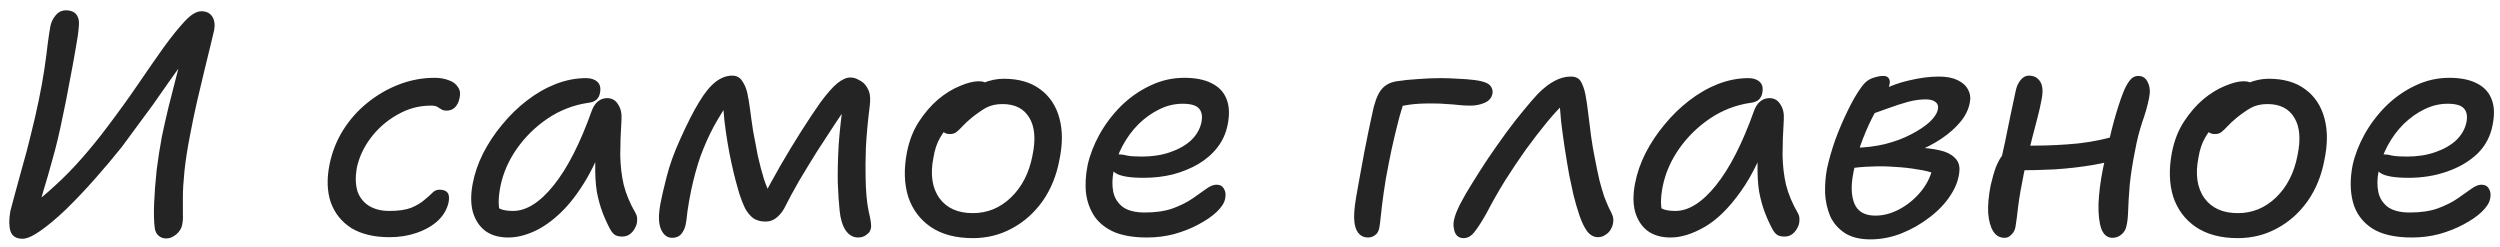 <?xml version="1.0" encoding="UTF-8"?> <svg xmlns="http://www.w3.org/2000/svg" width="192" height="19" viewBox="0 0 192 19" fill="none"><path d="M1.733 18.336C1.237 18.336 0.925 18.136 0.797 17.736C0.685 17.336 0.685 16.824 0.797 16.2C0.877 15.88 0.997 15.432 1.157 14.856C1.317 14.264 1.501 13.592 1.709 12.84C1.933 12.072 2.149 11.256 2.357 10.392C2.581 9.512 2.789 8.608 2.981 7.68C3.157 6.832 3.301 6.032 3.413 5.28C3.525 4.512 3.613 3.84 3.677 3.264C3.757 2.688 3.821 2.272 3.869 2.016C3.933 1.696 4.069 1.416 4.277 1.176C4.485 0.92 4.749 0.792 5.069 0.792C5.277 0.792 5.461 0.832 5.621 0.912C5.781 0.992 5.901 1.128 5.981 1.32C6.061 1.496 6.085 1.736 6.053 2.04C6.021 2.488 5.933 3.096 5.789 3.864C5.661 4.616 5.509 5.44 5.333 6.336C5.173 7.232 4.997 8.12 4.805 9C4.565 10.2 4.309 11.272 4.037 12.216C3.781 13.16 3.541 13.992 3.317 14.712C3.109 15.416 2.957 16.032 2.861 16.56L2.165 15.96C2.869 15.448 3.565 14.872 4.253 14.232C4.957 13.592 5.645 12.888 6.317 12.12C6.989 11.352 7.637 10.552 8.261 9.72C9.109 8.6 9.893 7.512 10.613 6.456C11.333 5.4 11.989 4.456 12.581 3.624C13.189 2.792 13.725 2.128 14.189 1.632C14.669 1.12 15.093 0.864 15.461 0.864C15.845 0.864 16.125 1 16.301 1.272C16.477 1.544 16.525 1.896 16.445 2.328C16.397 2.52 16.309 2.888 16.181 3.432C16.053 3.976 15.893 4.632 15.701 5.4C15.525 6.152 15.333 6.96 15.125 7.824C14.933 8.672 14.757 9.52 14.597 10.368C14.389 11.44 14.245 12.368 14.165 13.152C14.085 13.936 14.045 14.6 14.045 15.144C14.045 15.672 14.045 16.104 14.045 16.44C14.061 16.76 14.045 17.016 13.997 17.208C13.981 17.384 13.909 17.56 13.781 17.736C13.653 17.912 13.501 18.048 13.325 18.144C13.165 18.256 12.973 18.312 12.749 18.312C12.525 18.312 12.333 18.24 12.173 18.096C12.013 17.952 11.917 17.76 11.885 17.52C11.821 17.008 11.805 16.368 11.837 15.6C11.869 14.816 11.933 13.976 12.029 13.08C12.141 12.184 12.277 11.312 12.437 10.464C12.581 9.776 12.749 9.032 12.941 8.232C13.149 7.416 13.349 6.632 13.541 5.88C13.733 5.128 13.901 4.472 14.045 3.912C14.205 3.352 14.317 2.984 14.381 2.808L15.125 3.216C14.933 3.504 14.661 3.904 14.309 4.416C13.957 4.912 13.557 5.472 13.109 6.096C12.677 6.72 12.229 7.36 11.765 8.016C11.301 8.656 10.853 9.264 10.421 9.84C10.005 10.416 9.645 10.904 9.341 11.304C8.701 12.104 8.013 12.92 7.277 13.752C6.541 14.584 5.813 15.352 5.093 16.056C4.373 16.744 3.717 17.296 3.125 17.712C2.533 18.128 2.069 18.336 1.733 18.336ZM29.918 18.216C28.734 18.216 27.758 17.984 26.99 17.52C26.238 17.04 25.71 16.384 25.406 15.552C25.118 14.704 25.086 13.728 25.31 12.624C25.502 11.68 25.846 10.808 26.342 10.008C26.854 9.192 27.478 8.488 28.214 7.896C28.966 7.288 29.782 6.816 30.662 6.48C31.542 6.144 32.446 5.976 33.374 5.976C33.79 5.976 34.158 6.04 34.478 6.168C34.798 6.28 35.03 6.456 35.174 6.696C35.334 6.92 35.374 7.2 35.294 7.536C35.23 7.84 35.11 8.08 34.934 8.256C34.758 8.416 34.55 8.496 34.31 8.496C34.134 8.496 33.998 8.464 33.902 8.4C33.806 8.336 33.702 8.272 33.59 8.208C33.494 8.144 33.326 8.112 33.086 8.112C32.174 8.112 31.318 8.344 30.518 8.808C29.718 9.256 29.038 9.848 28.478 10.584C27.934 11.304 27.574 12.08 27.398 12.912C27.286 13.584 27.302 14.168 27.446 14.664C27.606 15.144 27.894 15.52 28.31 15.792C28.742 16.064 29.27 16.2 29.894 16.2C30.598 16.2 31.158 16.12 31.574 15.96C31.99 15.784 32.318 15.592 32.558 15.384C32.814 15.176 33.022 14.992 33.182 14.832C33.342 14.656 33.526 14.568 33.734 14.568C34.038 14.568 34.246 14.64 34.358 14.784C34.486 14.928 34.518 15.176 34.454 15.528C34.342 16.056 34.07 16.528 33.638 16.944C33.206 17.344 32.662 17.656 32.006 17.88C31.366 18.104 30.67 18.216 29.918 18.216ZM39.043 18.24C38.307 18.24 37.707 18.064 37.243 17.712C36.795 17.36 36.483 16.872 36.307 16.248C36.147 15.624 36.147 14.904 36.307 14.088C36.451 13.32 36.715 12.552 37.099 11.784C37.499 11 37.987 10.264 38.563 9.576C39.139 8.872 39.771 8.256 40.459 7.728C41.163 7.184 41.899 6.76 42.667 6.456C43.451 6.152 44.235 6 45.019 6C45.387 6 45.675 6.096 45.883 6.288C46.091 6.48 46.155 6.768 46.075 7.152C46.043 7.344 45.955 7.512 45.811 7.656C45.667 7.784 45.459 7.864 45.187 7.896C44.067 8.056 43.027 8.456 42.067 9.096C41.123 9.736 40.331 10.512 39.691 11.424C39.067 12.32 38.651 13.264 38.443 14.256C38.347 14.72 38.299 15.144 38.299 15.528C38.299 15.896 38.379 16.376 38.539 16.968L37.627 15.312C37.915 15.68 38.171 15.92 38.395 16.032C38.635 16.144 38.971 16.2 39.403 16.2C40.427 16.2 41.467 15.544 42.523 14.232C43.579 12.92 44.555 11.008 45.451 8.496C45.563 8.192 45.715 7.96 45.907 7.8C46.115 7.624 46.355 7.536 46.627 7.536C46.995 7.536 47.275 7.696 47.467 8.016C47.675 8.32 47.763 8.712 47.731 9.192C47.667 10.2 47.635 11.112 47.635 11.928C47.651 12.728 47.739 13.48 47.899 14.184C48.075 14.888 48.379 15.616 48.811 16.368C48.907 16.528 48.947 16.712 48.931 16.92C48.931 17.128 48.875 17.328 48.763 17.52C48.667 17.712 48.531 17.872 48.355 18C48.195 18.112 48.003 18.168 47.779 18.168C47.539 18.168 47.347 18.12 47.203 18.024C47.075 17.928 46.963 17.792 46.867 17.616C46.643 17.2 46.443 16.76 46.267 16.296C46.091 15.832 45.947 15.304 45.835 14.712C45.739 14.104 45.699 13.392 45.715 12.576C45.731 11.76 45.811 10.792 45.955 9.672L46.819 9.648C46.291 11.248 45.707 12.6 45.067 13.704C44.427 14.792 43.755 15.672 43.051 16.344C42.363 17 41.675 17.48 40.987 17.784C40.299 18.088 39.651 18.24 39.043 18.24ZM51.622 18.264C51.238 18.264 50.95 18.04 50.758 17.592C50.566 17.144 50.558 16.472 50.734 15.576C50.814 15.144 50.966 14.488 51.19 13.608C51.414 12.712 51.758 11.752 52.222 10.728C52.766 9.512 53.254 8.552 53.686 7.848C54.118 7.128 54.542 6.608 54.958 6.288C55.374 5.968 55.798 5.808 56.23 5.808C56.566 5.808 56.822 5.944 56.998 6.216C57.19 6.488 57.326 6.816 57.406 7.2C57.486 7.584 57.55 7.968 57.598 8.352C57.662 8.864 57.742 9.432 57.838 10.056C57.95 10.68 58.07 11.312 58.198 11.952C58.342 12.592 58.502 13.2 58.678 13.776C58.87 14.352 59.086 14.84 59.326 15.24L58.462 15.432C58.926 14.52 59.422 13.608 59.95 12.696C60.478 11.784 61.006 10.912 61.534 10.08C62.062 9.248 62.558 8.504 63.022 7.848C63.534 7.16 63.966 6.672 64.318 6.384C64.686 6.096 65.014 5.952 65.302 5.952C65.51 5.952 65.702 6 65.878 6.096C66.054 6.176 66.206 6.272 66.334 6.384C66.51 6.56 66.646 6.776 66.742 7.032C66.838 7.288 66.854 7.672 66.79 8.184C66.646 9.336 66.55 10.376 66.502 11.304C66.47 12.216 66.462 12.984 66.478 13.608C66.494 14.712 66.574 15.592 66.718 16.248C66.878 16.904 66.934 17.328 66.886 17.52C66.854 17.728 66.742 17.896 66.55 18.024C66.374 18.168 66.158 18.24 65.902 18.24C65.518 18.24 65.198 18.056 64.942 17.688C64.702 17.32 64.55 16.824 64.486 16.2C64.422 15.624 64.374 14.896 64.342 14.016C64.326 13.136 64.35 12.152 64.414 11.064C64.494 9.96 64.622 8.824 64.798 7.656L65.494 7.488C65.11 8.048 64.678 8.688 64.198 9.408C63.734 10.112 63.254 10.848 62.758 11.616C62.278 12.384 61.814 13.144 61.366 13.896C60.934 14.648 60.55 15.36 60.214 16.032C60.038 16.336 59.83 16.576 59.59 16.752C59.366 16.928 59.102 17.016 58.798 17.016C58.414 17.016 58.094 16.928 57.838 16.752C57.598 16.56 57.39 16.304 57.214 15.984C57.054 15.648 56.91 15.28 56.782 14.88C56.718 14.656 56.63 14.344 56.518 13.944C56.406 13.528 56.294 13.064 56.182 12.552C56.07 12.04 55.966 11.496 55.87 10.92C55.774 10.344 55.694 9.776 55.63 9.216C55.566 8.64 55.534 8.104 55.534 7.608L56.254 7.416C55.71 8.2 55.23 8.968 54.814 9.72C54.414 10.472 54.07 11.248 53.782 12.048C53.51 12.832 53.278 13.68 53.086 14.592C52.958 15.216 52.862 15.76 52.798 16.224C52.75 16.688 52.702 17.04 52.654 17.28C52.59 17.552 52.478 17.784 52.318 17.976C52.158 18.168 51.926 18.264 51.622 18.264ZM74.713 18.288C73.401 18.288 72.321 18 71.473 17.424C70.641 16.848 70.065 16.072 69.745 15.096C69.441 14.104 69.409 12.976 69.649 11.712C69.825 10.816 70.129 10.032 70.561 9.36C71.009 8.672 71.505 8.096 72.049 7.632C72.609 7.168 73.169 6.824 73.729 6.6C74.289 6.36 74.769 6.24 75.169 6.24C75.345 6.24 75.489 6.264 75.601 6.312C75.729 6.36 75.825 6.44 75.889 6.552C75.969 6.648 75.993 6.784 75.961 6.96C75.881 7.28 75.753 7.576 75.577 7.848C75.401 8.104 75.073 8.336 74.593 8.544C74.017 8.816 73.529 9.12 73.129 9.456C72.745 9.776 72.433 10.152 72.193 10.584C71.953 11 71.785 11.504 71.689 12.096C71.433 13.392 71.585 14.432 72.145 15.216C72.705 15.984 73.561 16.368 74.713 16.368C75.833 16.368 76.809 15.968 77.641 15.168C78.489 14.352 79.041 13.272 79.297 11.928C79.553 10.696 79.473 9.736 79.057 9.048C78.641 8.344 77.953 7.992 76.993 7.992C76.497 7.992 76.073 8.088 75.721 8.28C75.385 8.472 75.017 8.728 74.617 9.048C74.329 9.288 74.097 9.504 73.921 9.696C73.745 9.888 73.585 10.04 73.441 10.152C73.313 10.248 73.145 10.296 72.937 10.296C72.713 10.296 72.537 10.224 72.409 10.08C72.297 9.92 72.273 9.672 72.337 9.336C72.401 8.968 72.585 8.592 72.889 8.208C73.209 7.824 73.593 7.472 74.041 7.152C74.505 6.816 75.001 6.552 75.529 6.36C76.057 6.152 76.577 6.048 77.089 6.048C78.241 6.048 79.177 6.32 79.897 6.864C80.617 7.392 81.105 8.128 81.361 9.072C81.617 10 81.617 11.072 81.361 12.288C81.137 13.488 80.705 14.544 80.065 15.456C79.425 16.352 78.641 17.048 77.713 17.544C76.801 18.04 75.801 18.288 74.713 18.288ZM88.091 18.24C87.1 18.24 86.267 18.104 85.596 17.832C84.939 17.544 84.436 17.152 84.084 16.656C83.731 16.144 83.507 15.552 83.412 14.88C83.332 14.208 83.371 13.472 83.531 12.672C83.707 11.888 84.011 11.104 84.444 10.32C84.891 9.52 85.444 8.792 86.1 8.136C86.772 7.48 87.516 6.96 88.332 6.576C89.163 6.176 90.035 5.976 90.948 5.976C91.796 5.976 92.492 6.112 93.035 6.384C93.596 6.656 93.98 7.056 94.188 7.584C94.412 8.112 94.444 8.776 94.284 9.576C94.156 10.232 93.891 10.816 93.492 11.328C93.108 11.824 92.62 12.248 92.028 12.6C91.451 12.936 90.803 13.2 90.084 13.392C89.379 13.568 88.627 13.656 87.828 13.656C86.74 13.656 86.011 13.528 85.644 13.272C85.291 13.016 85.147 12.728 85.212 12.408C85.243 12.216 85.316 12.08 85.427 12C85.54 11.904 85.716 11.856 85.956 11.856C86.132 11.856 86.34 11.888 86.579 11.952C86.835 12 87.212 12.024 87.707 12.024C88.507 12.024 89.228 11.912 89.868 11.688C90.523 11.464 91.059 11.16 91.475 10.776C91.891 10.376 92.156 9.92 92.267 9.408C92.364 8.928 92.299 8.568 92.076 8.328C91.868 8.088 91.451 7.968 90.828 7.968C90.204 7.968 89.603 8.112 89.028 8.4C88.468 8.672 87.939 9.048 87.444 9.528C86.963 10.008 86.555 10.56 86.219 11.184C85.883 11.808 85.651 12.464 85.523 13.152C85.412 13.728 85.403 14.256 85.499 14.736C85.596 15.2 85.835 15.584 86.219 15.888C86.62 16.176 87.188 16.32 87.924 16.32C88.755 16.32 89.468 16.216 90.059 16.008C90.668 15.784 91.18 15.528 91.596 15.24C92.011 14.952 92.364 14.704 92.651 14.496C92.939 14.288 93.195 14.184 93.419 14.184C93.692 14.184 93.883 14.288 93.996 14.496C94.124 14.688 94.156 14.944 94.091 15.264C94.028 15.584 93.811 15.92 93.444 16.272C93.091 16.608 92.627 16.928 92.052 17.232C91.492 17.536 90.868 17.784 90.18 17.976C89.507 18.152 88.811 18.24 88.091 18.24ZM105.066 18.24C104.682 18.24 104.394 18.064 104.202 17.712C104.026 17.36 103.962 16.872 104.01 16.248C104.026 15.976 104.074 15.6 104.154 15.12C104.234 14.64 104.33 14.104 104.442 13.512C104.554 12.904 104.666 12.296 104.778 11.688C104.906 11.08 105.018 10.52 105.114 10.008C105.226 9.496 105.314 9.088 105.378 8.784C105.538 7.952 105.754 7.344 106.026 6.96C106.314 6.56 106.73 6.32 107.274 6.24C107.786 6.16 108.33 6.104 108.906 6.072C109.498 6.024 110.082 6 110.658 6C111.09 6 111.53 6.016 111.978 6.048C112.426 6.064 112.842 6.096 113.226 6.144C113.61 6.192 113.914 6.264 114.138 6.36C114.33 6.44 114.466 6.56 114.546 6.72C114.626 6.864 114.65 7.024 114.618 7.2C114.554 7.52 114.354 7.752 114.018 7.896C113.682 8.04 113.322 8.112 112.938 8.112C112.602 8.112 112.298 8.096 112.026 8.064C111.754 8.032 111.458 8.008 111.138 7.992C110.818 7.96 110.394 7.944 109.866 7.944C109.226 7.944 108.682 7.976 108.234 8.04C107.786 8.104 107.282 8.2 106.722 8.328L107.898 7.56C107.77 7.976 107.634 8.432 107.49 8.928C107.362 9.408 107.226 9.952 107.082 10.56C106.938 11.152 106.794 11.824 106.65 12.576C106.49 13.36 106.362 14.104 106.266 14.808C106.17 15.496 106.098 16.08 106.05 16.56C106.002 17.04 105.962 17.352 105.93 17.496C105.882 17.752 105.778 17.936 105.618 18.048C105.458 18.176 105.274 18.24 105.066 18.24ZM112.403 18.288C112.179 18.288 112.003 18.216 111.875 18.072C111.763 17.944 111.691 17.768 111.659 17.544C111.611 17.32 111.619 17.08 111.683 16.824C111.747 16.536 111.899 16.152 112.139 15.672C112.395 15.176 112.715 14.624 113.099 14.016C113.483 13.392 113.883 12.768 114.299 12.144C114.747 11.488 115.203 10.84 115.667 10.2C116.147 9.544 116.603 8.96 117.035 8.448C117.467 7.92 117.827 7.504 118.115 7.2C118.563 6.752 118.987 6.424 119.387 6.216C119.803 5.992 120.219 5.88 120.635 5.88C121.019 5.88 121.283 6.016 121.427 6.288C121.571 6.544 121.683 6.872 121.763 7.272C121.843 7.688 121.915 8.176 121.979 8.736C122.043 9.296 122.115 9.872 122.195 10.464C122.275 11.04 122.371 11.6 122.483 12.144C122.611 12.816 122.731 13.392 122.843 13.872C122.971 14.352 123.091 14.76 123.203 15.096C123.331 15.432 123.451 15.72 123.563 15.96C123.675 16.168 123.763 16.352 123.827 16.512C123.891 16.672 123.915 16.84 123.899 17.016C123.883 17.224 123.819 17.424 123.707 17.616C123.595 17.808 123.451 17.952 123.275 18.048C123.115 18.16 122.931 18.216 122.723 18.216C122.419 18.216 122.147 18.072 121.907 17.784C121.683 17.48 121.483 17.072 121.307 16.56C121.131 16.048 120.971 15.496 120.827 14.904C120.747 14.536 120.643 14.048 120.515 13.44C120.403 12.816 120.291 12.144 120.179 11.424C120.067 10.688 119.971 9.984 119.891 9.312C119.827 8.64 119.787 8.08 119.771 7.632L120.251 7.824C119.803 8.24 119.315 8.768 118.787 9.408C118.275 10.032 117.739 10.728 117.179 11.496C116.635 12.264 116.099 13.064 115.571 13.896C115.059 14.728 114.587 15.56 114.155 16.392C113.803 17.016 113.499 17.488 113.243 17.808C113.003 18.128 112.723 18.288 112.403 18.288ZM128.308 18.24C127.572 18.24 126.972 18.064 126.508 17.712C126.06 17.36 125.748 16.872 125.572 16.248C125.412 15.624 125.412 14.904 125.572 14.088C125.716 13.32 125.98 12.552 126.364 11.784C126.764 11 127.252 10.264 127.828 9.576C128.404 8.872 129.036 8.256 129.724 7.728C130.428 7.184 131.164 6.76 131.932 6.456C132.716 6.152 133.5 6 134.284 6C134.652 6 134.94 6.096 135.148 6.288C135.356 6.48 135.42 6.768 135.34 7.152C135.308 7.344 135.22 7.512 135.076 7.656C134.932 7.784 134.724 7.864 134.452 7.896C133.332 8.056 132.292 8.456 131.332 9.096C130.388 9.736 129.596 10.512 128.956 11.424C128.332 12.32 127.916 13.264 127.708 14.256C127.612 14.72 127.564 15.144 127.564 15.528C127.564 15.896 127.644 16.376 127.804 16.968L126.892 15.312C127.18 15.68 127.436 15.92 127.66 16.032C127.9 16.144 128.236 16.2 128.668 16.2C129.692 16.2 130.732 15.544 131.788 14.232C132.844 12.92 133.82 11.008 134.716 8.496C134.828 8.192 134.98 7.96 135.172 7.8C135.38 7.624 135.62 7.536 135.892 7.536C136.26 7.536 136.54 7.696 136.732 8.016C136.94 8.32 137.028 8.712 136.996 9.192C136.932 10.2 136.9 11.112 136.9 11.928C136.916 12.728 137.004 13.48 137.164 14.184C137.34 14.888 137.644 15.616 138.076 16.368C138.172 16.528 138.212 16.712 138.196 16.92C138.196 17.128 138.14 17.328 138.028 17.52C137.932 17.712 137.796 17.872 137.62 18C137.46 18.112 137.268 18.168 137.044 18.168C136.804 18.168 136.612 18.12 136.468 18.024C136.34 17.928 136.228 17.792 136.132 17.616C135.908 17.2 135.708 16.76 135.532 16.296C135.356 15.832 135.212 15.304 135.1 14.712C135.004 14.104 134.964 13.392 134.98 12.576C134.996 11.76 135.076 10.792 135.22 9.672L136.084 9.648C135.396 11.76 134.596 13.448 133.684 14.712C132.788 15.976 131.868 16.88 130.924 17.424C129.98 17.968 129.108 18.24 128.308 18.24ZM143.647 18.384C142.831 18.384 142.167 18.216 141.655 17.88C141.159 17.544 140.791 17.112 140.551 16.584C140.327 16.04 140.199 15.456 140.167 14.832C140.151 14.192 140.199 13.568 140.311 12.96C140.455 12.288 140.663 11.56 140.935 10.776C141.223 9.992 141.543 9.24 141.895 8.52C142.247 7.784 142.599 7.176 142.951 6.696C143.095 6.488 143.255 6.32 143.431 6.192C143.623 6.064 143.823 5.976 144.031 5.928C144.239 5.864 144.447 5.832 144.655 5.832C144.847 5.832 144.983 5.896 145.063 6.024C145.143 6.136 145.159 6.296 145.111 6.504C145.063 6.744 144.927 7.048 144.703 7.416C144.495 7.784 144.239 8.232 143.935 8.76C143.647 9.288 143.359 9.92 143.071 10.656C142.783 11.376 142.543 12.224 142.351 13.2C142.143 14.224 142.167 15.04 142.423 15.648C142.679 16.256 143.215 16.56 144.031 16.56C144.639 16.56 145.247 16.4 145.855 16.08C146.463 15.76 146.999 15.328 147.463 14.784C147.943 14.224 148.263 13.6 148.423 12.912L148.687 13.368C148.287 13.208 147.807 13.088 147.247 13.008C146.703 12.912 146.119 12.848 145.495 12.816C144.887 12.768 144.287 12.76 143.695 12.792C143.103 12.808 142.575 12.856 142.111 12.936L142.423 11.352C143.255 11.336 144.039 11.24 144.775 11.064C145.527 10.872 146.191 10.624 146.767 10.32C147.359 10.016 147.839 9.696 148.207 9.36C148.575 9.008 148.783 8.68 148.831 8.376C148.879 8.152 148.823 7.976 148.663 7.848C148.503 7.704 148.247 7.632 147.895 7.632C147.463 7.632 147.007 7.696 146.527 7.824C146.063 7.952 145.567 8.112 145.039 8.304C144.511 8.496 143.951 8.696 143.359 8.904C143.119 8.968 142.919 8.936 142.759 8.808C142.615 8.68 142.567 8.52 142.615 8.328C142.663 8.104 142.815 7.896 143.071 7.704C143.343 7.496 143.599 7.344 143.839 7.248C144.815 6.736 145.719 6.384 146.551 6.192C147.399 5.984 148.183 5.88 148.903 5.88C149.479 5.88 149.951 5.968 150.319 6.144C150.703 6.32 150.975 6.56 151.135 6.864C151.311 7.168 151.359 7.512 151.279 7.896C151.183 8.408 150.943 8.896 150.559 9.36C150.175 9.824 149.687 10.256 149.095 10.656C148.519 11.04 147.887 11.368 147.199 11.64C146.511 11.912 145.791 12.112 145.039 12.24L145.159 11.328C145.911 11.296 146.607 11.296 147.247 11.328C147.903 11.36 148.479 11.432 148.975 11.544C149.471 11.656 149.847 11.84 150.103 12.096C150.375 12.336 150.503 12.656 150.487 13.056C150.455 13.696 150.231 14.336 149.815 14.976C149.415 15.6 148.879 16.168 148.207 16.68C147.551 17.192 146.823 17.608 146.023 17.928C145.239 18.232 144.447 18.384 143.647 18.384ZM153.964 18.264C153.58 18.264 153.284 18.096 153.076 17.76C152.868 17.424 152.74 16.96 152.692 16.368C152.66 15.76 152.724 15.048 152.884 14.232C153.012 13.672 153.148 13.2 153.292 12.816C153.452 12.432 153.62 12.128 153.796 11.904C153.988 11.664 154.188 11.496 154.396 11.4C154.572 11.304 154.82 11.248 155.14 11.232C155.46 11.2 155.796 11.184 156.148 11.184C157.316 11.184 158.468 11.128 159.604 11.016C160.756 10.888 161.884 10.648 162.988 10.296L163.42 11.952C162.588 12.272 161.692 12.512 160.732 12.672C159.772 12.832 158.796 12.944 157.804 13.008C156.828 13.056 155.876 13.08 154.948 13.08L153.556 12.864C153.7 12.224 153.844 11.568 153.988 10.896C154.132 10.224 154.268 9.56 154.396 8.904C154.54 8.248 154.668 7.648 154.78 7.104C154.844 6.72 154.972 6.408 155.164 6.168C155.356 5.928 155.572 5.808 155.812 5.808C156.212 5.808 156.508 5.968 156.7 6.288C156.892 6.592 156.916 7.08 156.772 7.752C156.708 8.104 156.612 8.528 156.484 9.024C156.356 9.52 156.22 10.04 156.076 10.584C155.948 11.128 155.82 11.648 155.692 12.144C155.58 12.624 155.492 13.024 155.428 13.344C155.236 14.272 155.092 15.104 154.996 15.84C154.916 16.56 154.844 17.104 154.78 17.472C154.732 17.696 154.628 17.88 154.468 18.024C154.324 18.184 154.156 18.264 153.964 18.264ZM162.244 18.264C161.844 18.264 161.556 18.032 161.38 17.568C161.22 17.104 161.148 16.472 161.164 15.672C161.196 14.856 161.308 13.96 161.5 12.984C161.82 11.448 162.1 10.232 162.34 9.336C162.596 8.424 162.828 7.704 163.036 7.176C163.164 6.824 163.324 6.512 163.516 6.24C163.708 5.968 163.94 5.832 164.212 5.832C164.564 5.832 164.812 6 164.956 6.336C165.116 6.656 165.148 7.048 165.052 7.512C164.94 8.088 164.764 8.712 164.524 9.384C164.3 10.056 164.116 10.784 163.972 11.568C163.78 12.528 163.644 13.4 163.564 14.184C163.5 14.952 163.46 15.6 163.444 16.128C163.428 16.656 163.388 17.048 163.324 17.304C163.276 17.592 163.148 17.824 162.94 18C162.732 18.176 162.5 18.264 162.244 18.264ZM171.866 18.288C170.554 18.288 169.474 18 168.626 17.424C167.794 16.848 167.218 16.072 166.898 15.096C166.594 14.104 166.562 12.976 166.802 11.712C166.978 10.816 167.282 10.032 167.714 9.36C168.162 8.672 168.658 8.096 169.202 7.632C169.762 7.168 170.322 6.824 170.882 6.6C171.442 6.36 171.922 6.24 172.322 6.24C172.498 6.24 172.642 6.264 172.754 6.312C172.882 6.36 172.978 6.44 173.042 6.552C173.122 6.648 173.146 6.784 173.114 6.96C173.034 7.28 172.906 7.576 172.73 7.848C172.554 8.104 172.226 8.336 171.746 8.544C171.17 8.816 170.682 9.12 170.282 9.456C169.898 9.776 169.586 10.152 169.346 10.584C169.106 11 168.938 11.504 168.842 12.096C168.586 13.392 168.738 14.432 169.298 15.216C169.858 15.984 170.714 16.368 171.866 16.368C172.986 16.368 173.962 15.968 174.794 15.168C175.642 14.352 176.194 13.272 176.45 11.928C176.706 10.696 176.626 9.736 176.21 9.048C175.794 8.344 175.106 7.992 174.146 7.992C173.65 7.992 173.226 8.088 172.874 8.28C172.538 8.472 172.17 8.728 171.77 9.048C171.482 9.288 171.25 9.504 171.074 9.696C170.898 9.888 170.738 10.04 170.594 10.152C170.466 10.248 170.298 10.296 170.09 10.296C169.866 10.296 169.69 10.224 169.562 10.08C169.45 9.92 169.426 9.672 169.49 9.336C169.554 8.968 169.738 8.592 170.042 8.208C170.362 7.824 170.746 7.472 171.194 7.152C171.658 6.816 172.154 6.552 172.682 6.36C173.21 6.152 173.73 6.048 174.242 6.048C175.394 6.048 176.33 6.32 177.05 6.864C177.77 7.392 178.258 8.128 178.514 9.072C178.77 10 178.77 11.072 178.514 12.288C178.29 13.488 177.858 14.544 177.218 15.456C176.578 16.352 175.794 17.048 174.866 17.544C173.954 18.04 172.954 18.288 171.866 18.288ZM185.244 18.24C183.916 18.24 182.884 18 182.148 17.52C181.412 17.024 180.932 16.36 180.708 15.528C180.484 14.68 180.476 13.728 180.684 12.672C180.86 11.888 181.164 11.104 181.596 10.32C182.044 9.52 182.596 8.792 183.252 8.136C183.924 7.48 184.668 6.96 185.484 6.576C186.316 6.176 187.188 5.976 188.1 5.976C188.948 5.976 189.644 6.112 190.188 6.384C190.748 6.656 191.132 7.056 191.34 7.584C191.564 8.112 191.596 8.776 191.436 9.576C191.276 10.456 190.884 11.2 190.26 11.808C189.636 12.4 188.86 12.856 187.932 13.176C187.02 13.496 186.036 13.656 184.98 13.656C183.892 13.656 183.164 13.528 182.796 13.272C182.444 13.016 182.3 12.728 182.364 12.408C182.396 12.216 182.468 12.08 182.58 12C182.692 11.904 182.868 11.856 183.108 11.856C183.284 11.856 183.492 11.888 183.732 11.952C183.988 12 184.364 12.024 184.86 12.024C185.66 12.024 186.38 11.912 187.02 11.688C187.676 11.464 188.212 11.16 188.628 10.776C189.044 10.376 189.308 9.92 189.42 9.408C189.516 8.928 189.452 8.568 189.228 8.328C189.02 8.088 188.604 7.968 187.98 7.968C187.356 7.968 186.756 8.112 186.18 8.4C185.62 8.672 185.092 9.048 184.596 9.528C184.116 10.008 183.708 10.56 183.372 11.184C183.036 11.808 182.804 12.464 182.676 13.152C182.564 13.728 182.556 14.256 182.652 14.736C182.748 15.2 182.988 15.584 183.372 15.888C183.772 16.176 184.34 16.32 185.076 16.32C185.908 16.32 186.62 16.216 187.212 16.008C187.82 15.784 188.332 15.528 188.748 15.24C189.164 14.952 189.516 14.704 189.804 14.496C190.092 14.288 190.348 14.184 190.572 14.184C190.844 14.184 191.036 14.288 191.148 14.496C191.276 14.688 191.308 14.944 191.244 15.264C191.18 15.584 190.964 15.92 190.596 16.272C190.244 16.608 189.78 16.928 189.204 17.232C188.644 17.536 188.02 17.784 187.332 17.976C186.66 18.152 185.964 18.24 185.244 18.24Z" fill="#242424"></path></svg> 